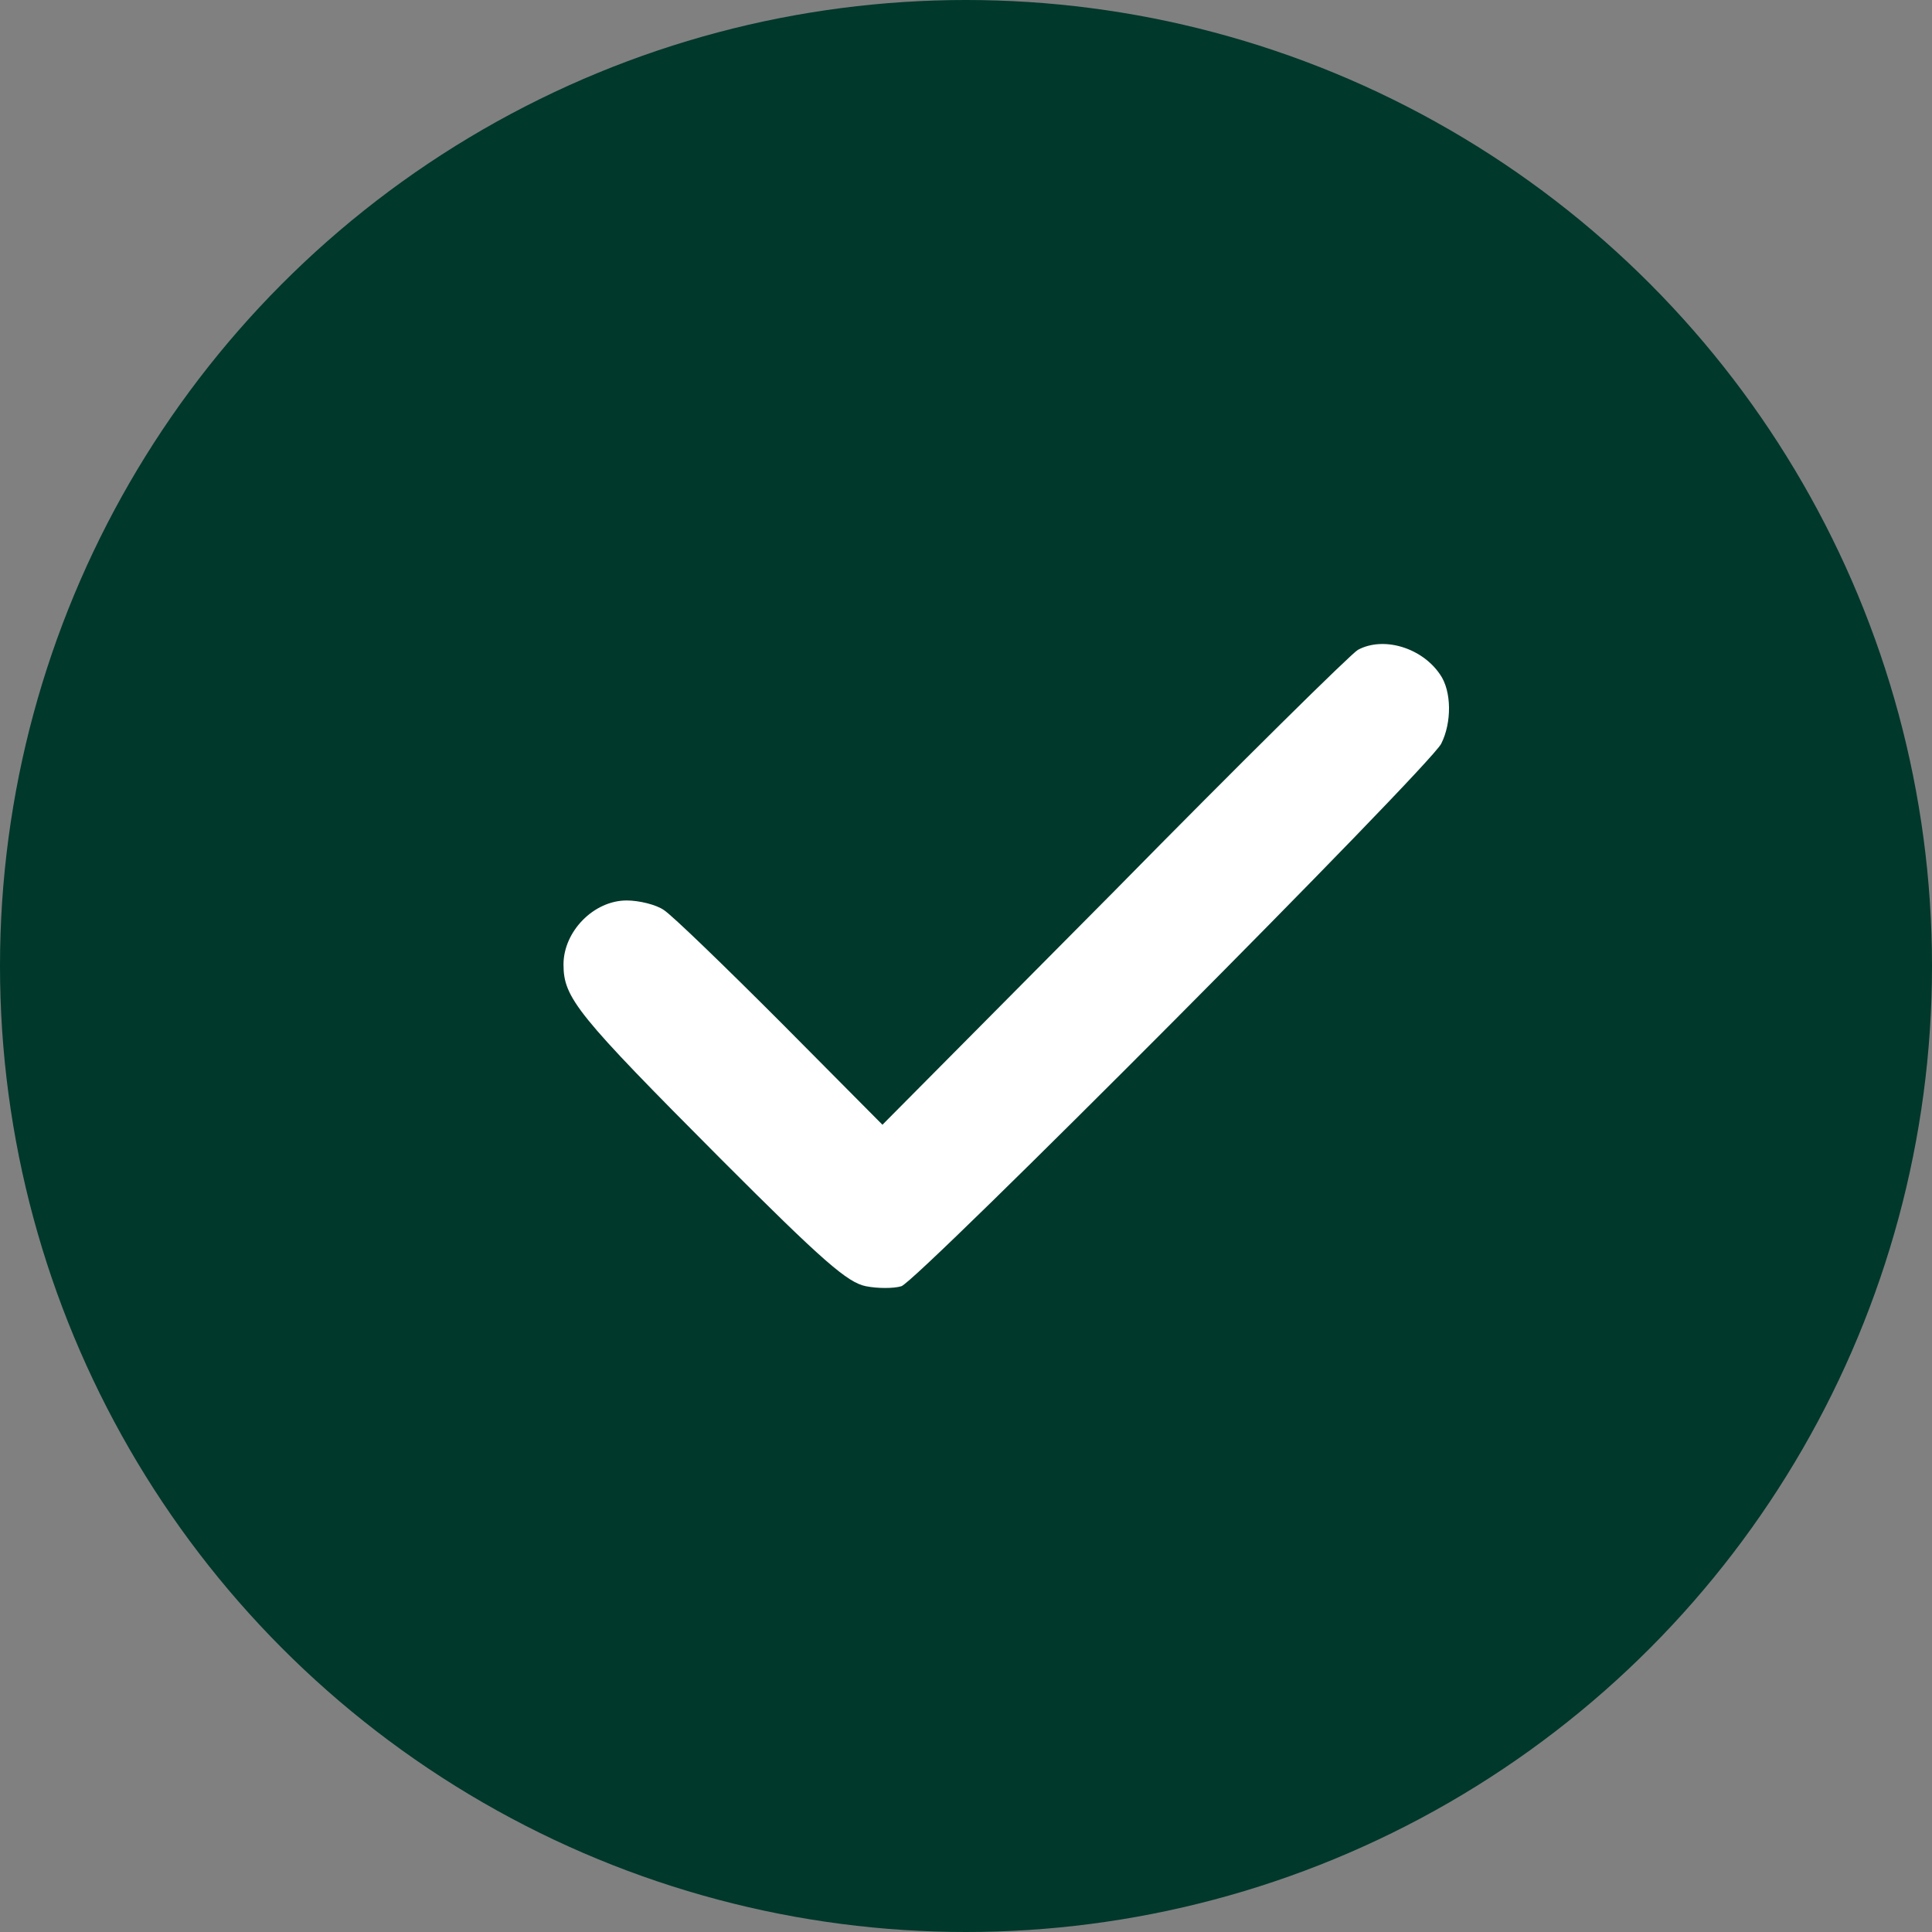 <?xml version="1.0" encoding="UTF-8"?> <svg xmlns="http://www.w3.org/2000/svg" width="24" height="24" viewBox="0 0 24 24" fill="none"><rect x="0" y="0" width="24" height="24" fill="#808080" stroke="none"/><circle cx="12" cy="12" r="12" fill="#00382B"></circle><path d="M16.868 8.073C16.788 8.117 15.423 9.462 13.845 11.067L10.962 13.972L9.7 12.701C9.003 12.003 8.35 11.371 8.247 11.305C8.152 11.238 7.939 11.186 7.785 11.186C7.374 11.186 7 11.572 7 11.981C7 12.397 7.169 12.605 8.952 14.395C10.228 15.673 10.529 15.933 10.757 15.978C10.903 16.007 11.101 16.007 11.197 15.978C11.395 15.918 17.749 9.536 17.903 9.239C18.035 8.979 18.035 8.585 17.888 8.377C17.661 8.043 17.184 7.902 16.868 8.073Z" fill="white"></path></svg> 